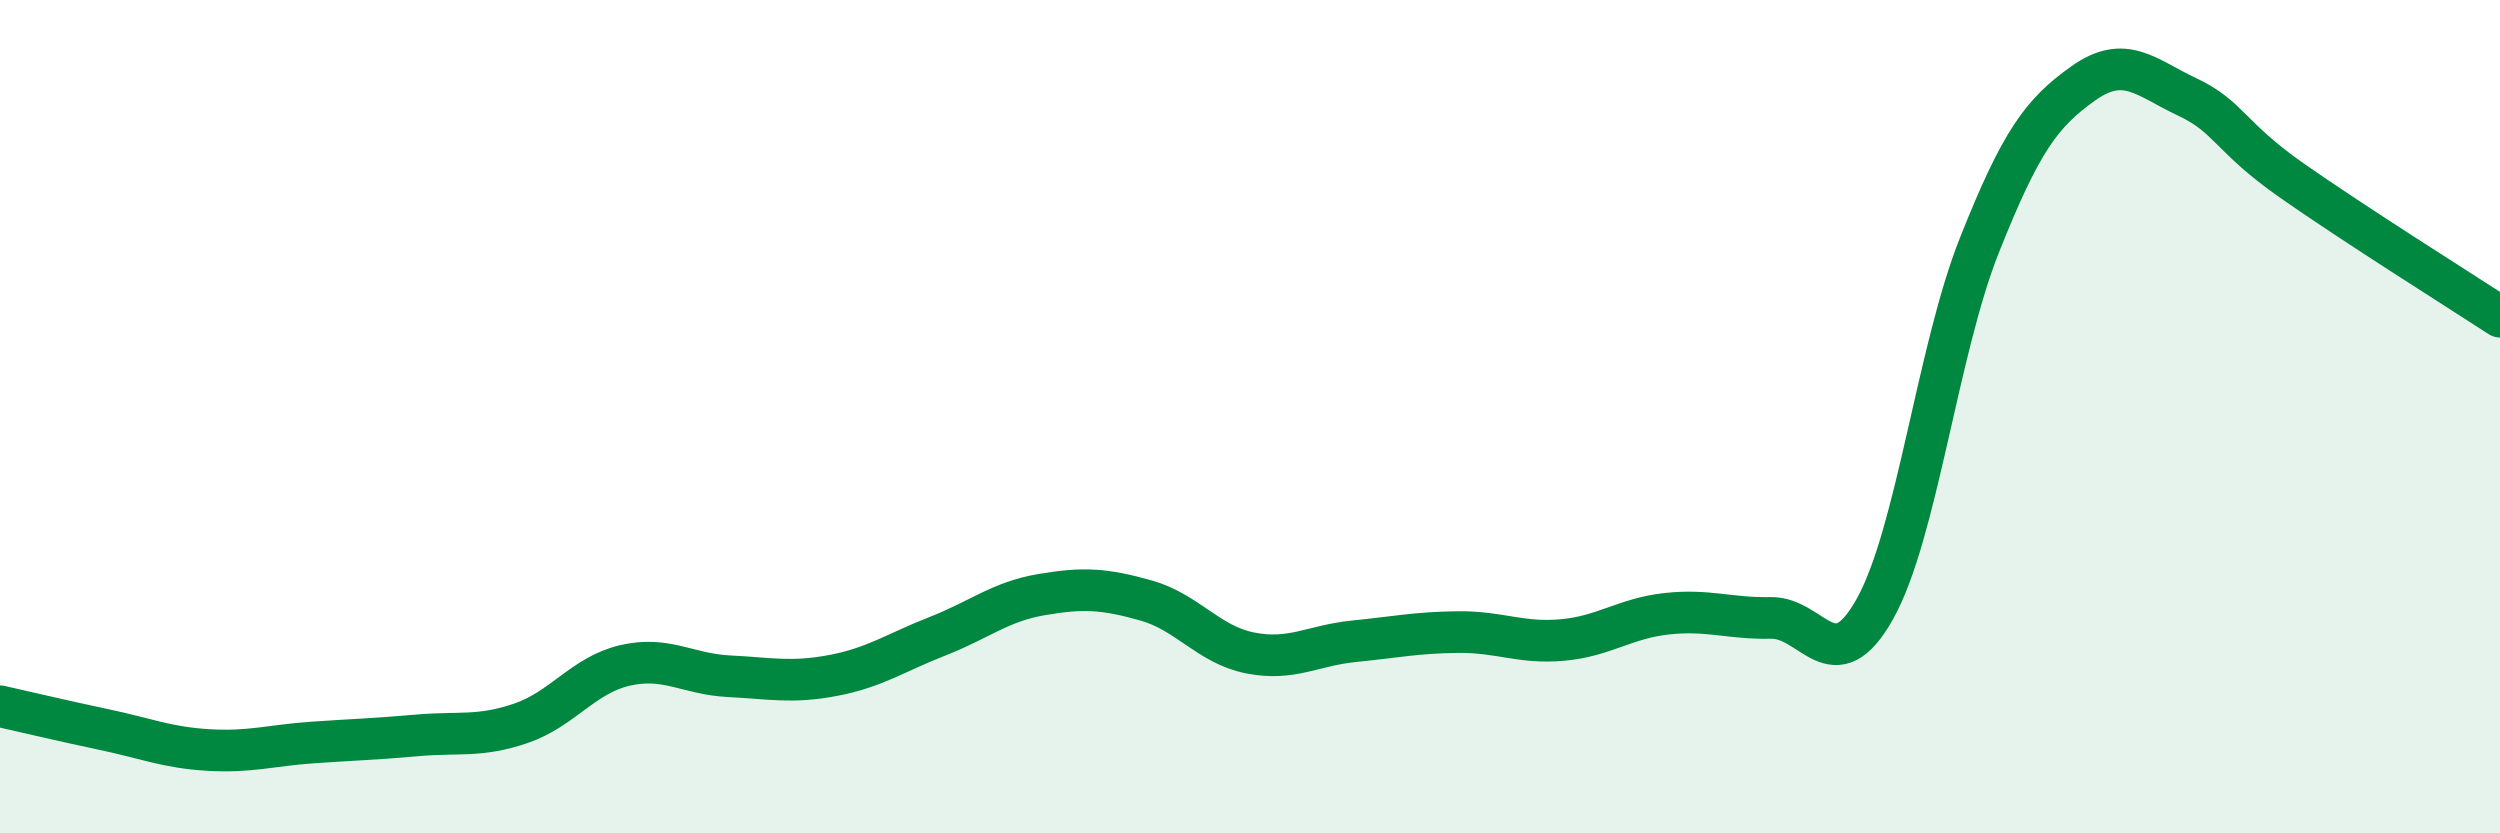 
    <svg width="60" height="20" viewBox="0 0 60 20" xmlns="http://www.w3.org/2000/svg">
      <path
        d="M 0,16.95 C 0.5,17.06 1.5,17.3 2.5,17.51 C 3.5,17.72 4,17.94 5,18 C 6,18.06 6.5,17.89 7.5,17.82 C 8.5,17.75 9,17.74 10,17.65 C 11,17.56 11.5,17.7 12.5,17.36 C 13.5,17.02 14,16.2 15,15.97 C 16,15.74 16.5,16.18 17.5,16.23 C 18.5,16.28 19,16.4 20,16.21 C 21,16.02 21.5,15.66 22.5,15.27 C 23.5,14.88 24,14.44 25,14.27 C 26,14.1 26.5,14.13 27.5,14.41 C 28.5,14.69 29,15.47 30,15.67 C 31,15.87 31.5,15.49 32.5,15.39 C 33.5,15.29 34,15.18 35,15.17 C 36,15.16 36.5,15.45 37.5,15.36 C 38.5,15.27 39,14.84 40,14.73 C 41,14.62 41.5,14.85 42.5,14.83 C 43.5,14.81 44,16.4 45,14.61 C 46,12.82 46.5,8.42 47.5,5.9 C 48.5,3.38 49,2.71 50,2 C 51,1.29 51.5,1.86 52.5,2.33 C 53.5,2.8 53.5,3.28 55,4.33 C 56.5,5.38 59,6.95 60,7.6L60 20L0 20Z"
        fill="#008740"
        opacity="0.1"
        stroke-linecap="round"
        stroke-linejoin="round"
      />
      <path
        d="M 0,16.95 C 0.5,17.06 1.5,17.3 2.5,17.51 C 3.5,17.72 4,17.94 5,18 C 6,18.06 6.5,17.89 7.5,17.82 C 8.5,17.75 9,17.74 10,17.65 C 11,17.56 11.5,17.7 12.5,17.36 C 13.5,17.02 14,16.2 15,15.97 C 16,15.74 16.5,16.18 17.5,16.23 C 18.5,16.28 19,16.4 20,16.21 C 21,16.02 21.5,15.66 22.5,15.27 C 23.5,14.88 24,14.44 25,14.27 C 26,14.1 26.5,14.13 27.5,14.41 C 28.5,14.69 29,15.47 30,15.67 C 31,15.87 31.5,15.49 32.5,15.39 C 33.5,15.29 34,15.18 35,15.17 C 36,15.16 36.5,15.45 37.5,15.36 C 38.5,15.27 39,14.84 40,14.73 C 41,14.62 41.5,14.85 42.5,14.83 C 43.5,14.81 44,16.4 45,14.61 C 46,12.82 46.5,8.42 47.5,5.9 C 48.5,3.38 49,2.71 50,2 C 51,1.29 51.5,1.86 52.5,2.33 C 53.5,2.8 53.5,3.28 55,4.33 C 56.5,5.38 59,6.95 60,7.6"
        stroke="#008740"
        stroke-width="1"
        fill="none"
        stroke-linecap="round"
        stroke-linejoin="round"
      />
    </svg>
  